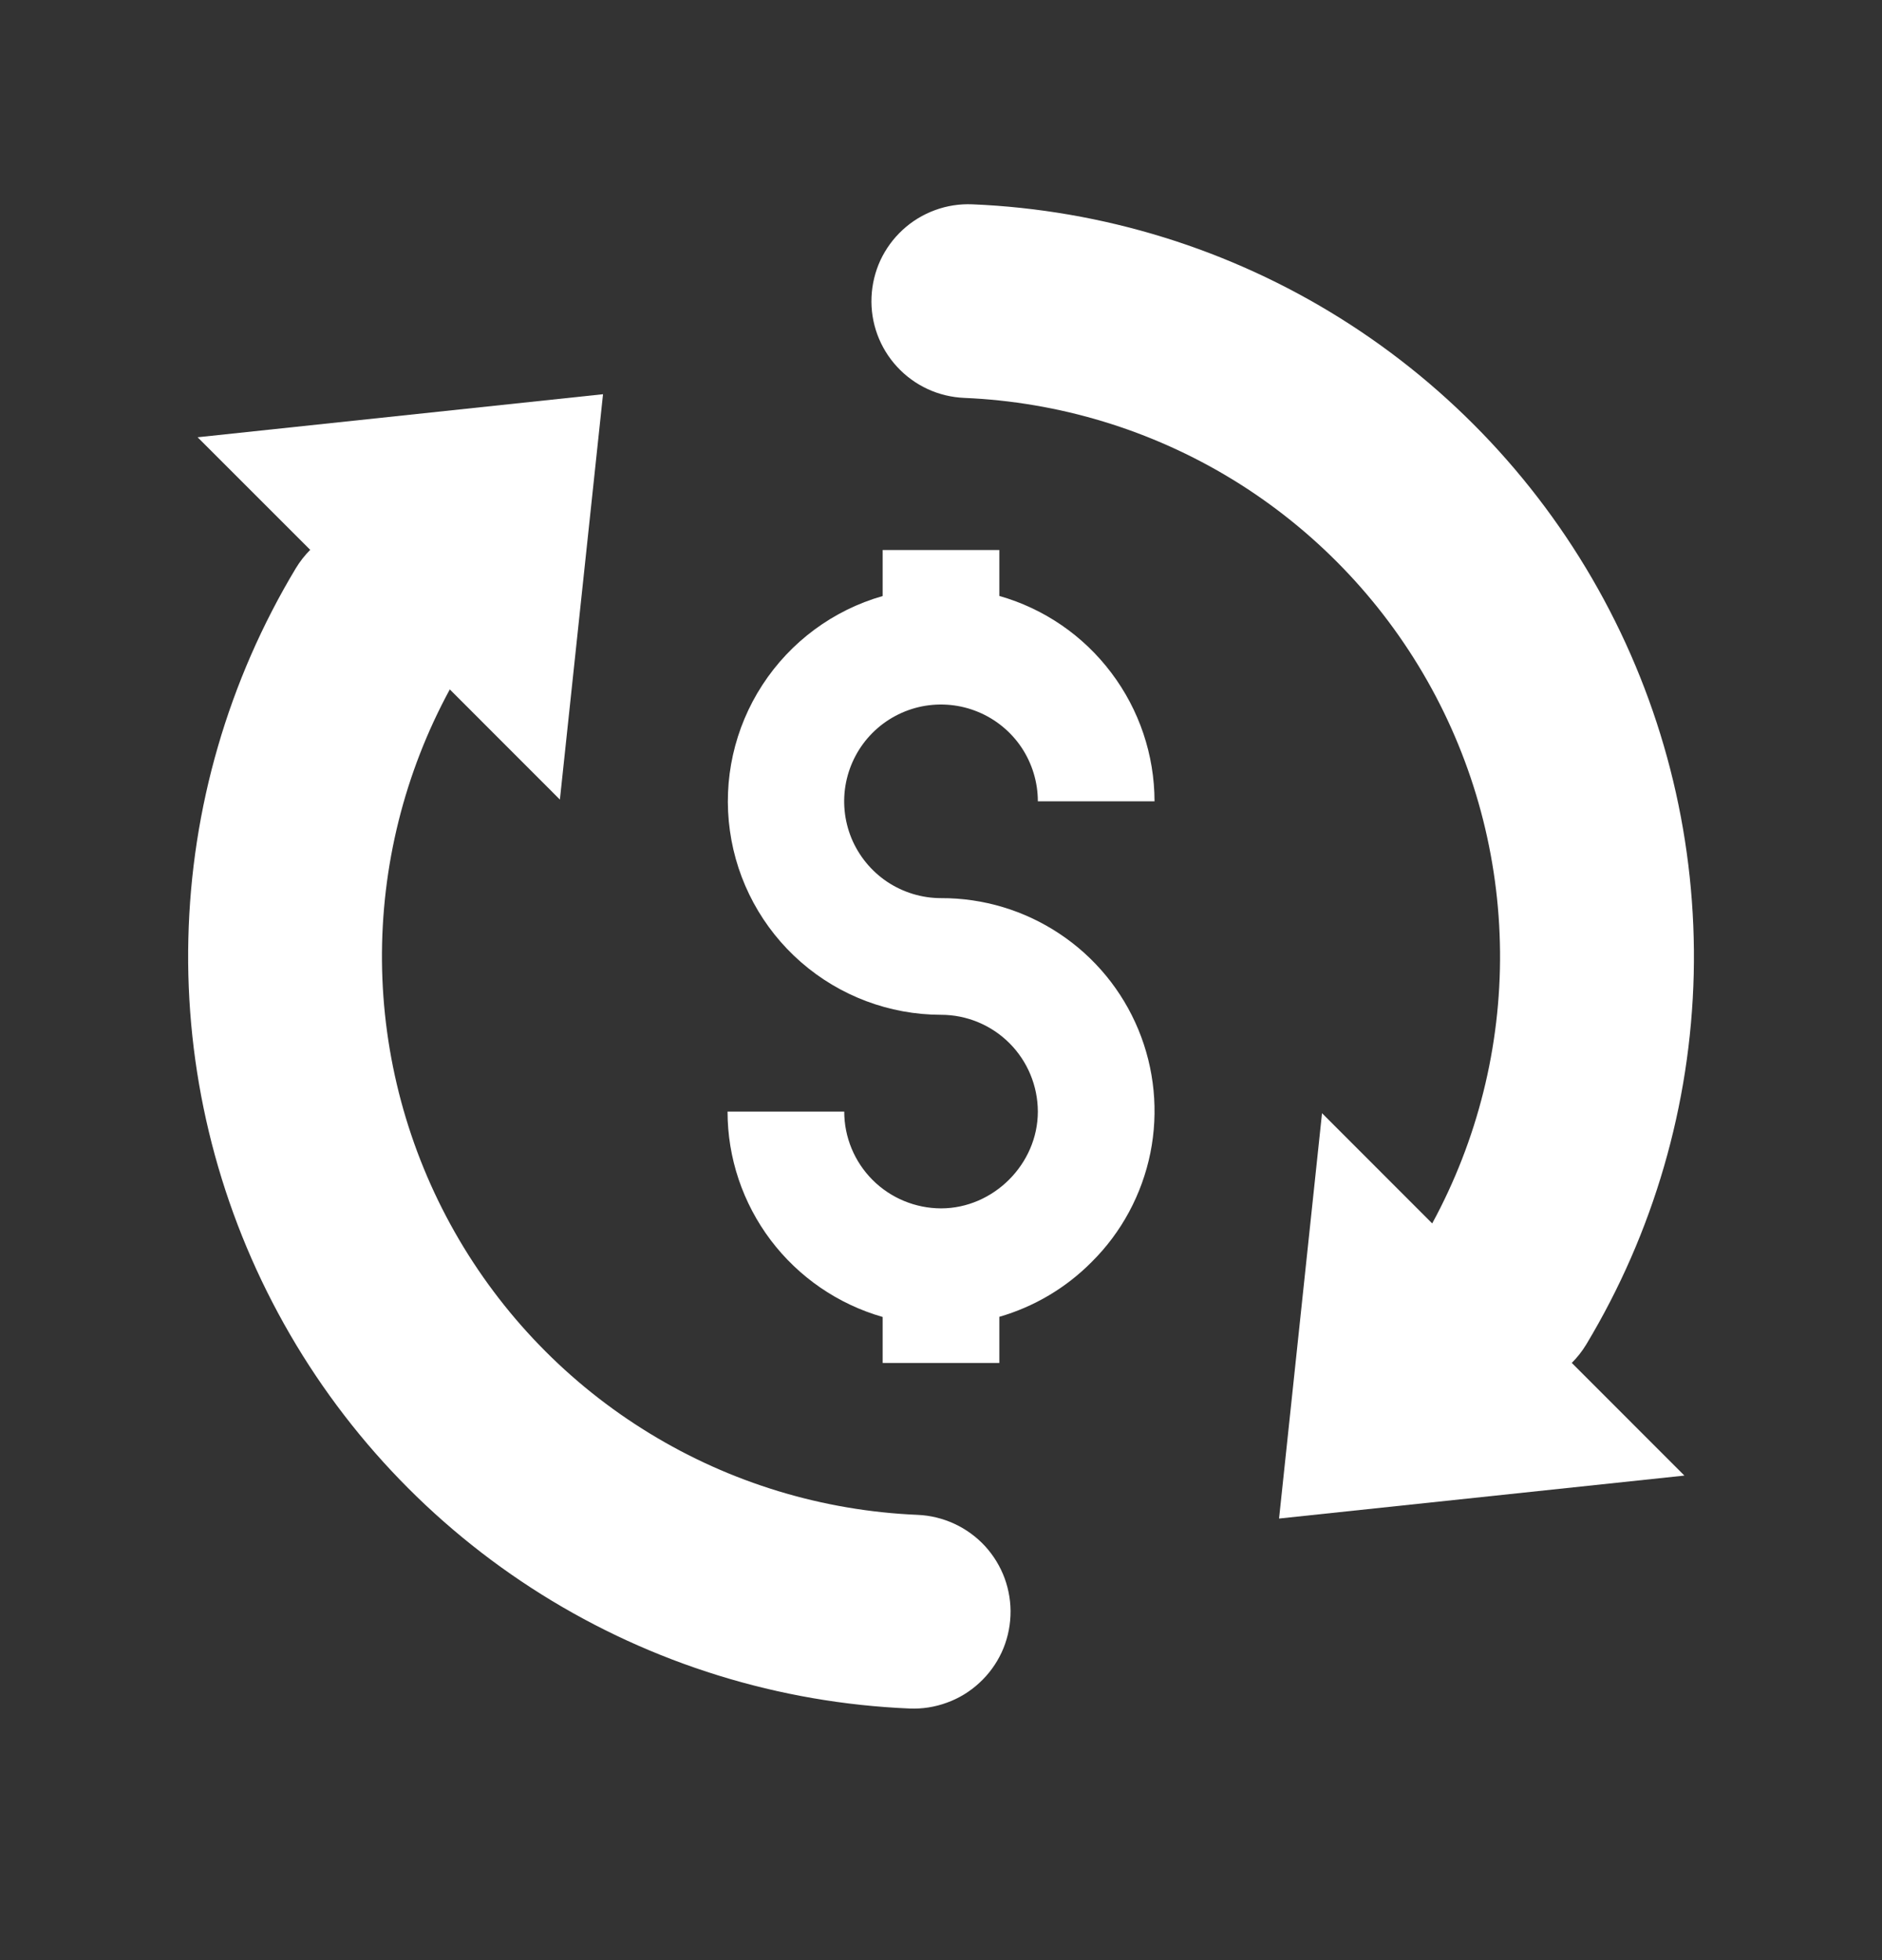 <svg width="24" height="25" viewBox="0 0 24 25" fill="none" xmlns="http://www.w3.org/2000/svg">
<rect x="0" y="0" width="24" height="25" fill="#333333" stroke="none"/>
<path d="M12 12.943C12.327 12.943 12.641 13.073 12.873 13.305C13.104 13.536 13.234 13.85 13.235 14.177C13.235 14.846 12.669 15.412 12 15.412C11.673 15.411 11.359 15.281 11.128 15.05C10.896 14.818 10.766 14.504 10.766 14.177H9.278C9.278 14.769 9.472 15.345 9.829 15.818C10.186 16.29 10.687 16.634 11.256 16.797V17.384H12.744V16.795C13.189 16.666 13.594 16.426 13.92 16.097C14.303 15.718 14.563 15.233 14.67 14.705C14.776 14.178 14.723 13.63 14.517 13.132C14.311 12.634 13.962 12.209 13.514 11.911C13.066 11.612 12.539 11.453 12 11.455C11.756 11.455 11.517 11.382 11.314 11.247C11.111 11.111 10.953 10.918 10.859 10.693C10.766 10.467 10.741 10.219 10.789 9.979C10.837 9.74 10.954 9.52 11.127 9.347C11.3 9.174 11.52 9.057 11.759 9.009C11.999 8.962 12.247 8.986 12.473 9.08C12.698 9.173 12.891 9.331 13.027 9.534C13.162 9.737 13.235 9.976 13.235 10.22H14.723C14.722 9.628 14.528 9.052 14.171 8.58C13.815 8.107 13.314 7.763 12.744 7.601V7.015H11.256V7.602C10.625 7.782 10.081 8.185 9.723 8.735C9.365 9.285 9.217 9.946 9.308 10.595C9.398 11.245 9.721 11.841 10.215 12.272C10.71 12.704 11.344 12.942 12 12.943Z" fill="white"/>
<path d="M7.689 5.028L7.689 5.027L7.689 5.028Z" fill="white"/>
<path d="M5.736 8.793C5.158 9.857 4.861 11.05 4.871 12.261C4.882 13.471 5.201 14.659 5.798 15.713C6.395 16.766 7.25 17.65 8.283 18.281C9.316 18.913 10.493 19.27 11.703 19.321C11.865 19.328 12.024 19.367 12.171 19.435C12.318 19.503 12.451 19.6 12.561 19.719C12.671 19.839 12.756 19.979 12.812 20.131C12.867 20.283 12.893 20.445 12.886 20.607C12.879 20.77 12.841 20.929 12.773 21.076C12.704 21.223 12.608 21.355 12.488 21.465C12.369 21.575 12.229 21.661 12.076 21.716C11.924 21.772 11.762 21.798 11.6 21.791C9.936 21.721 8.318 21.22 6.906 20.336C5.494 19.452 4.336 18.216 3.547 16.749C2.757 15.282 2.362 13.635 2.402 11.97C2.441 10.304 2.913 8.678 3.771 7.25C3.823 7.164 3.885 7.084 3.956 7.013L2.52 5.577L7.69 5.028L7.14 10.198L5.736 8.793" fill="white"/>
<path d="M20.044 17.383C20.115 17.312 20.177 17.233 20.229 17.147C21.087 15.719 21.559 14.092 21.599 12.427C21.638 10.761 21.244 9.114 20.454 7.648C19.664 6.181 18.506 4.944 17.094 4.06C15.682 3.176 14.064 2.675 12.4 2.606C12.238 2.599 12.076 2.624 11.924 2.68C11.771 2.736 11.631 2.821 11.512 2.931C11.392 3.041 11.296 3.173 11.227 3.32C11.159 3.468 11.121 3.627 11.114 3.789C11.107 3.951 11.132 4.113 11.188 4.266C11.244 4.418 11.329 4.558 11.439 4.677C11.549 4.797 11.681 4.893 11.829 4.962C11.976 5.03 12.135 5.068 12.297 5.075C13.507 5.126 14.684 5.484 15.717 6.115C16.75 6.747 17.605 7.631 18.202 8.684C18.799 9.737 19.118 10.925 19.129 12.136C19.14 13.346 18.842 14.54 18.264 15.604L16.859 14.198L16.311 19.368L21.48 18.82L20.044 17.383" fill="white"/>
</svg>
